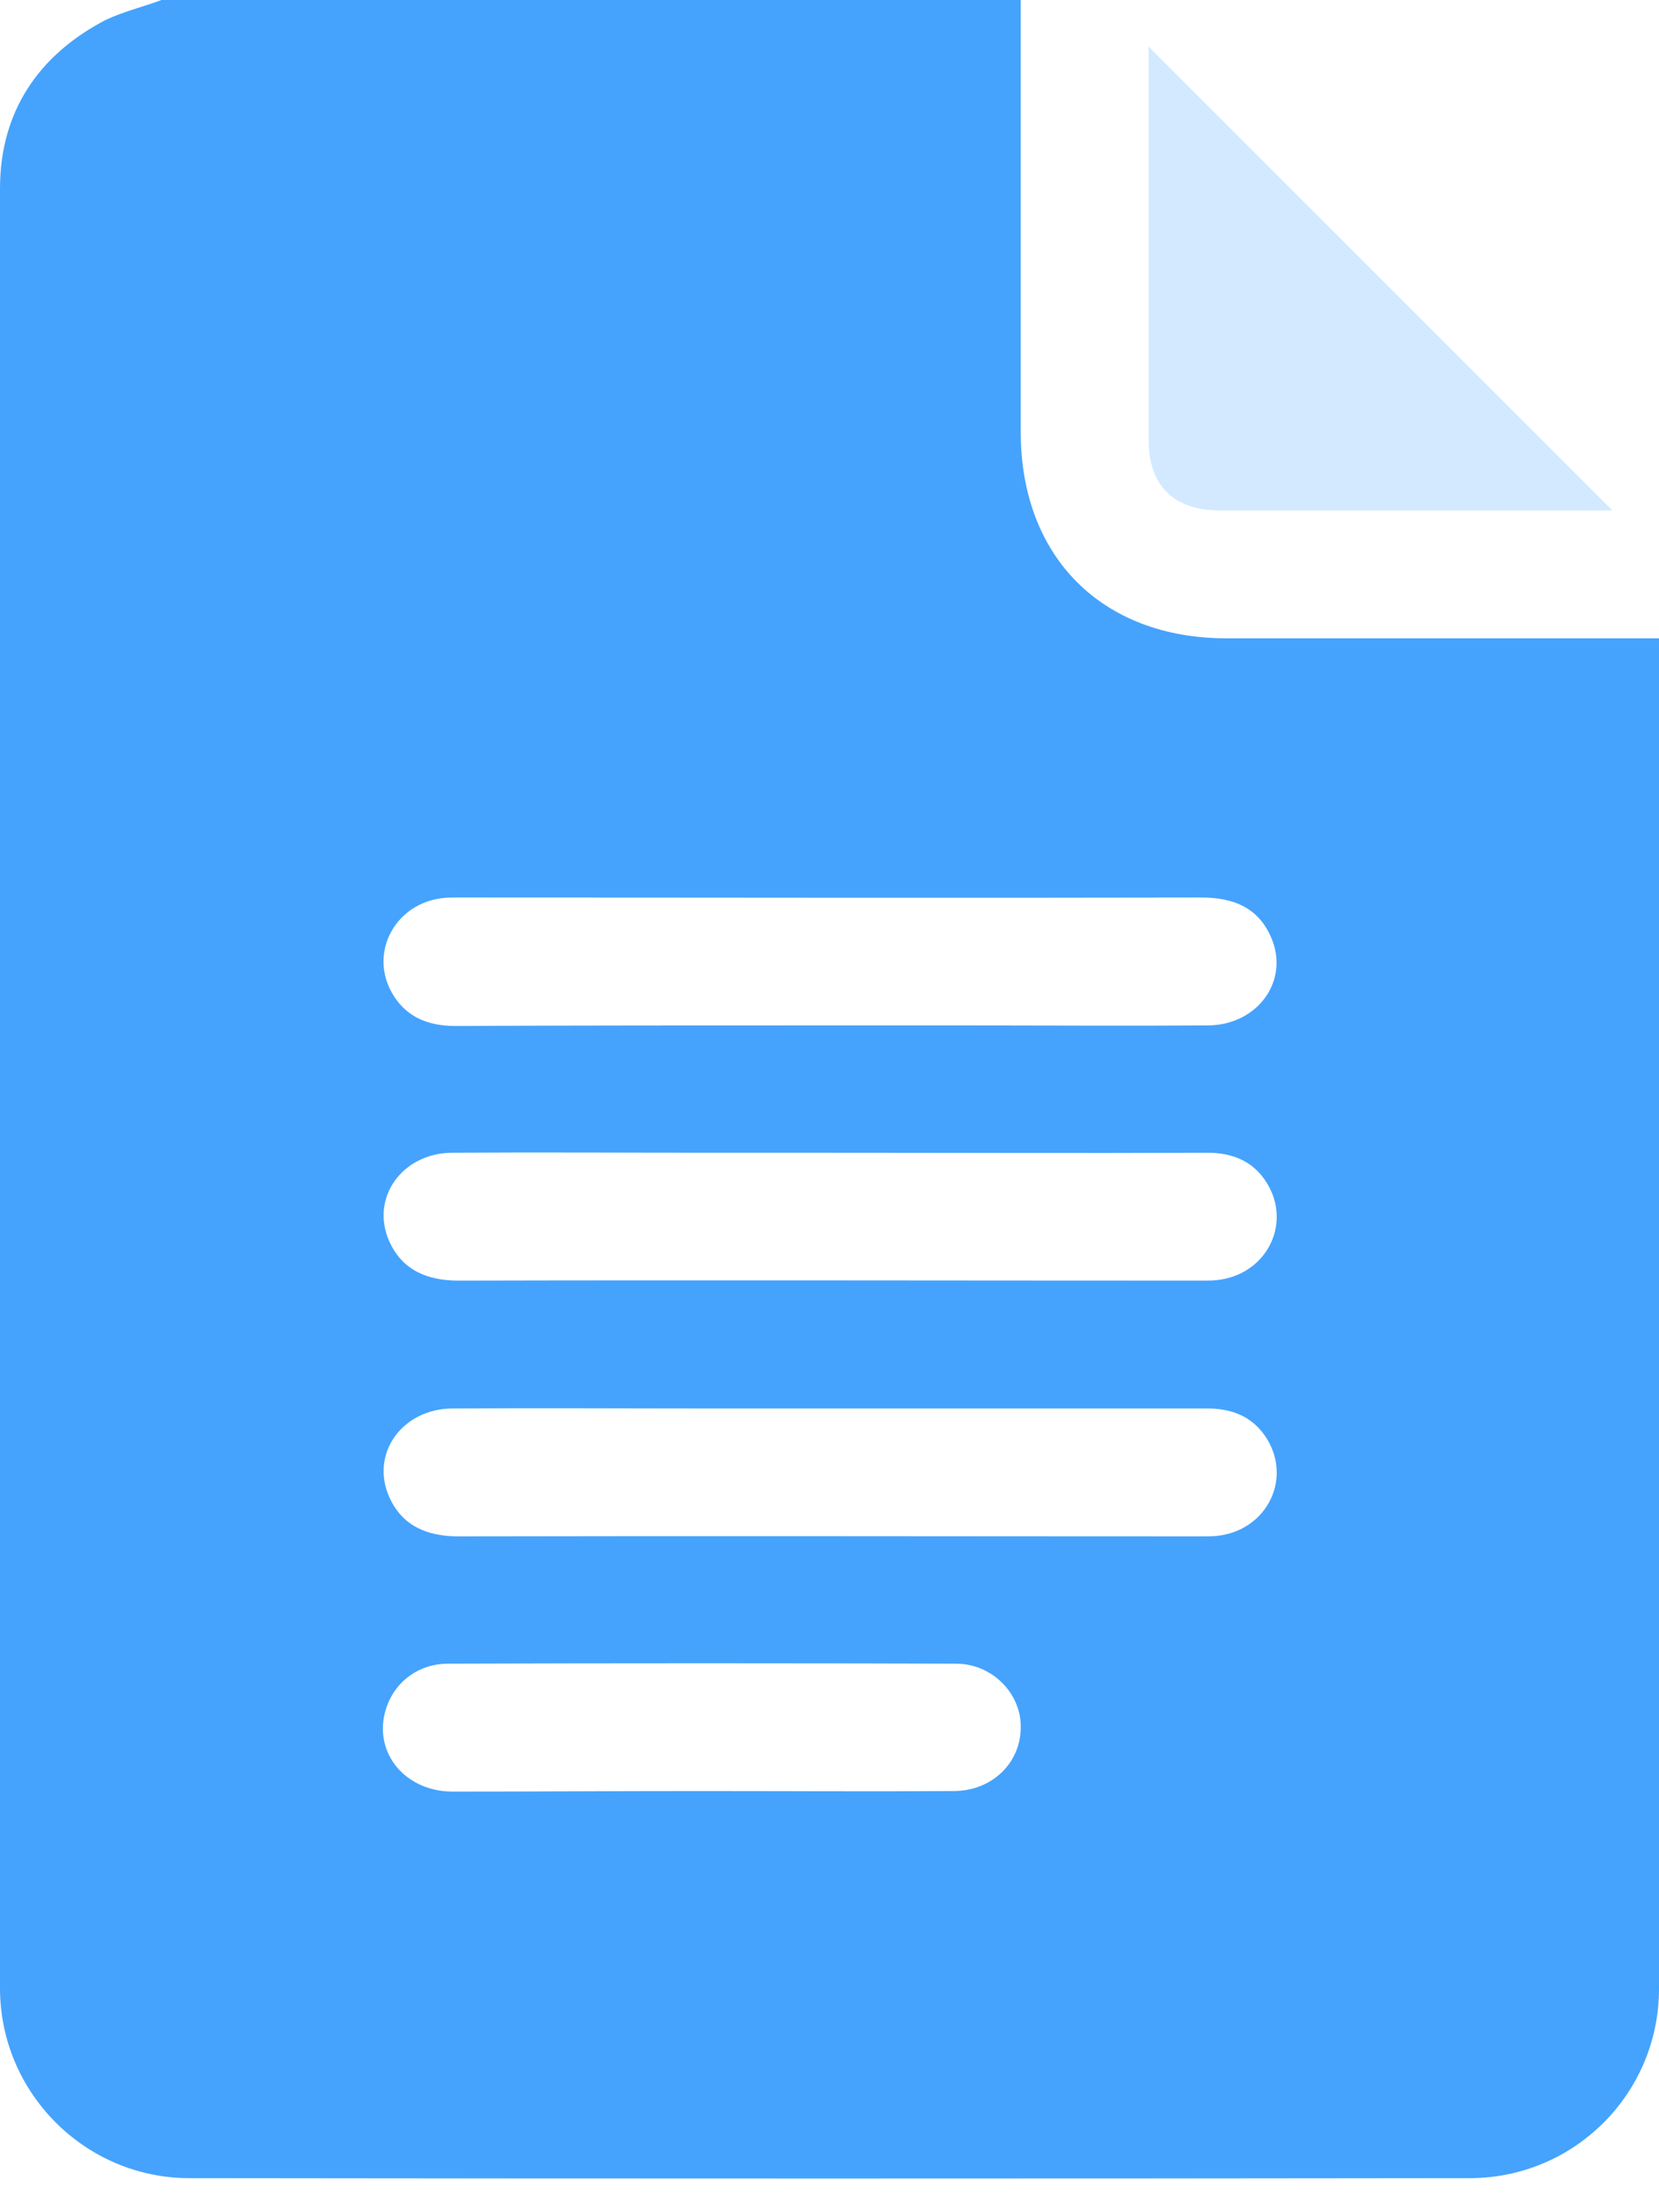 <svg xmlns="http://www.w3.org/2000/svg" width="33" height="44" viewBox="0 0 33 44" fill="none"><g clip-path="url(#clip0_1136_1706)"><path d="M3.211 0C8.909 0 14.607 0 20.304 0C20.304 2.86 20.304 5.72 20.304 8.592C20.304 11.079 21.921 12.696 24.397 12.696C27.099 12.696 29.812 12.696 32.514 12.696C32.661 12.696 32.819 12.696 33 12.696C33 12.854 33 12.967 33 13.08C33 21.91 33 30.739 33 39.557C33 41.637 31.316 43.322 29.235 43.322C20.745 43.333 12.255 43.333 3.765 43.322C1.696 43.322 0 41.626 0 39.546C0 27.619 -0.011 15.692 0 3.753C0 2.227 0.758 1.097 2.103 0.396C2.465 0.226 2.849 0.136 3.211 0ZM16.506 20.395C17.376 20.395 18.258 20.395 19.129 20.395C20.768 20.395 22.396 20.406 24.035 20.395C25.03 20.383 25.663 19.49 25.279 18.631C25.019 18.043 24.521 17.851 23.899 17.851C18.97 17.862 14.03 17.851 9.101 17.851C8.999 17.851 8.897 17.851 8.807 17.862C7.891 17.964 7.36 18.891 7.767 19.694C8.038 20.214 8.49 20.406 9.056 20.406C11.543 20.395 14.019 20.395 16.506 20.395ZM16.506 22.927C15.714 22.927 14.923 22.927 14.143 22.927C12.425 22.927 10.706 22.916 8.988 22.927C7.993 22.938 7.36 23.831 7.744 24.691C8.004 25.267 8.502 25.471 9.123 25.471C14.053 25.459 18.993 25.471 23.922 25.471C24.024 25.471 24.125 25.471 24.216 25.459C25.143 25.358 25.663 24.431 25.256 23.628C24.985 23.108 24.532 22.916 23.967 22.927C21.457 22.938 18.982 22.927 16.506 22.927ZM16.506 28.014C15.714 28.014 14.923 28.014 14.143 28.014C12.425 28.014 10.706 28.003 8.988 28.014C7.993 28.026 7.36 28.919 7.744 29.778C8.004 30.355 8.502 30.558 9.123 30.558C14.053 30.547 18.993 30.558 23.922 30.558C24.024 30.558 24.125 30.558 24.216 30.547C25.143 30.445 25.663 29.518 25.256 28.715C24.985 28.195 24.532 28.003 23.967 28.014C21.457 28.014 18.982 28.014 16.506 28.014ZM13.94 35.623C15.613 35.623 17.297 35.634 18.97 35.623C19.728 35.623 20.293 35.069 20.304 34.379C20.327 33.701 19.75 33.09 19.016 33.09C15.647 33.079 12.278 33.079 8.909 33.09C8.343 33.09 7.88 33.43 7.699 33.927C7.382 34.786 8.004 35.623 8.988 35.634C10.638 35.634 12.289 35.623 13.94 35.623Z" fill="#45A3FD"></path><path d="M32.073 10.152C32.028 10.152 31.903 10.152 31.779 10.152C29.269 10.152 26.759 10.152 24.261 10.152C23.345 10.152 22.848 9.654 22.848 8.75C22.848 6.229 22.848 3.708 22.848 1.187C22.848 1.074 22.848 0.961 22.848 0.927C25.911 3.99 28.998 7.077 32.073 10.152Z" fill="#CDE7FF" fill-opacity="0.9"></path></g><defs><clipPath id="clip0_1136_1706"><rect width="33" height="43.333" fill="white"></rect></clipPath></defs></svg>